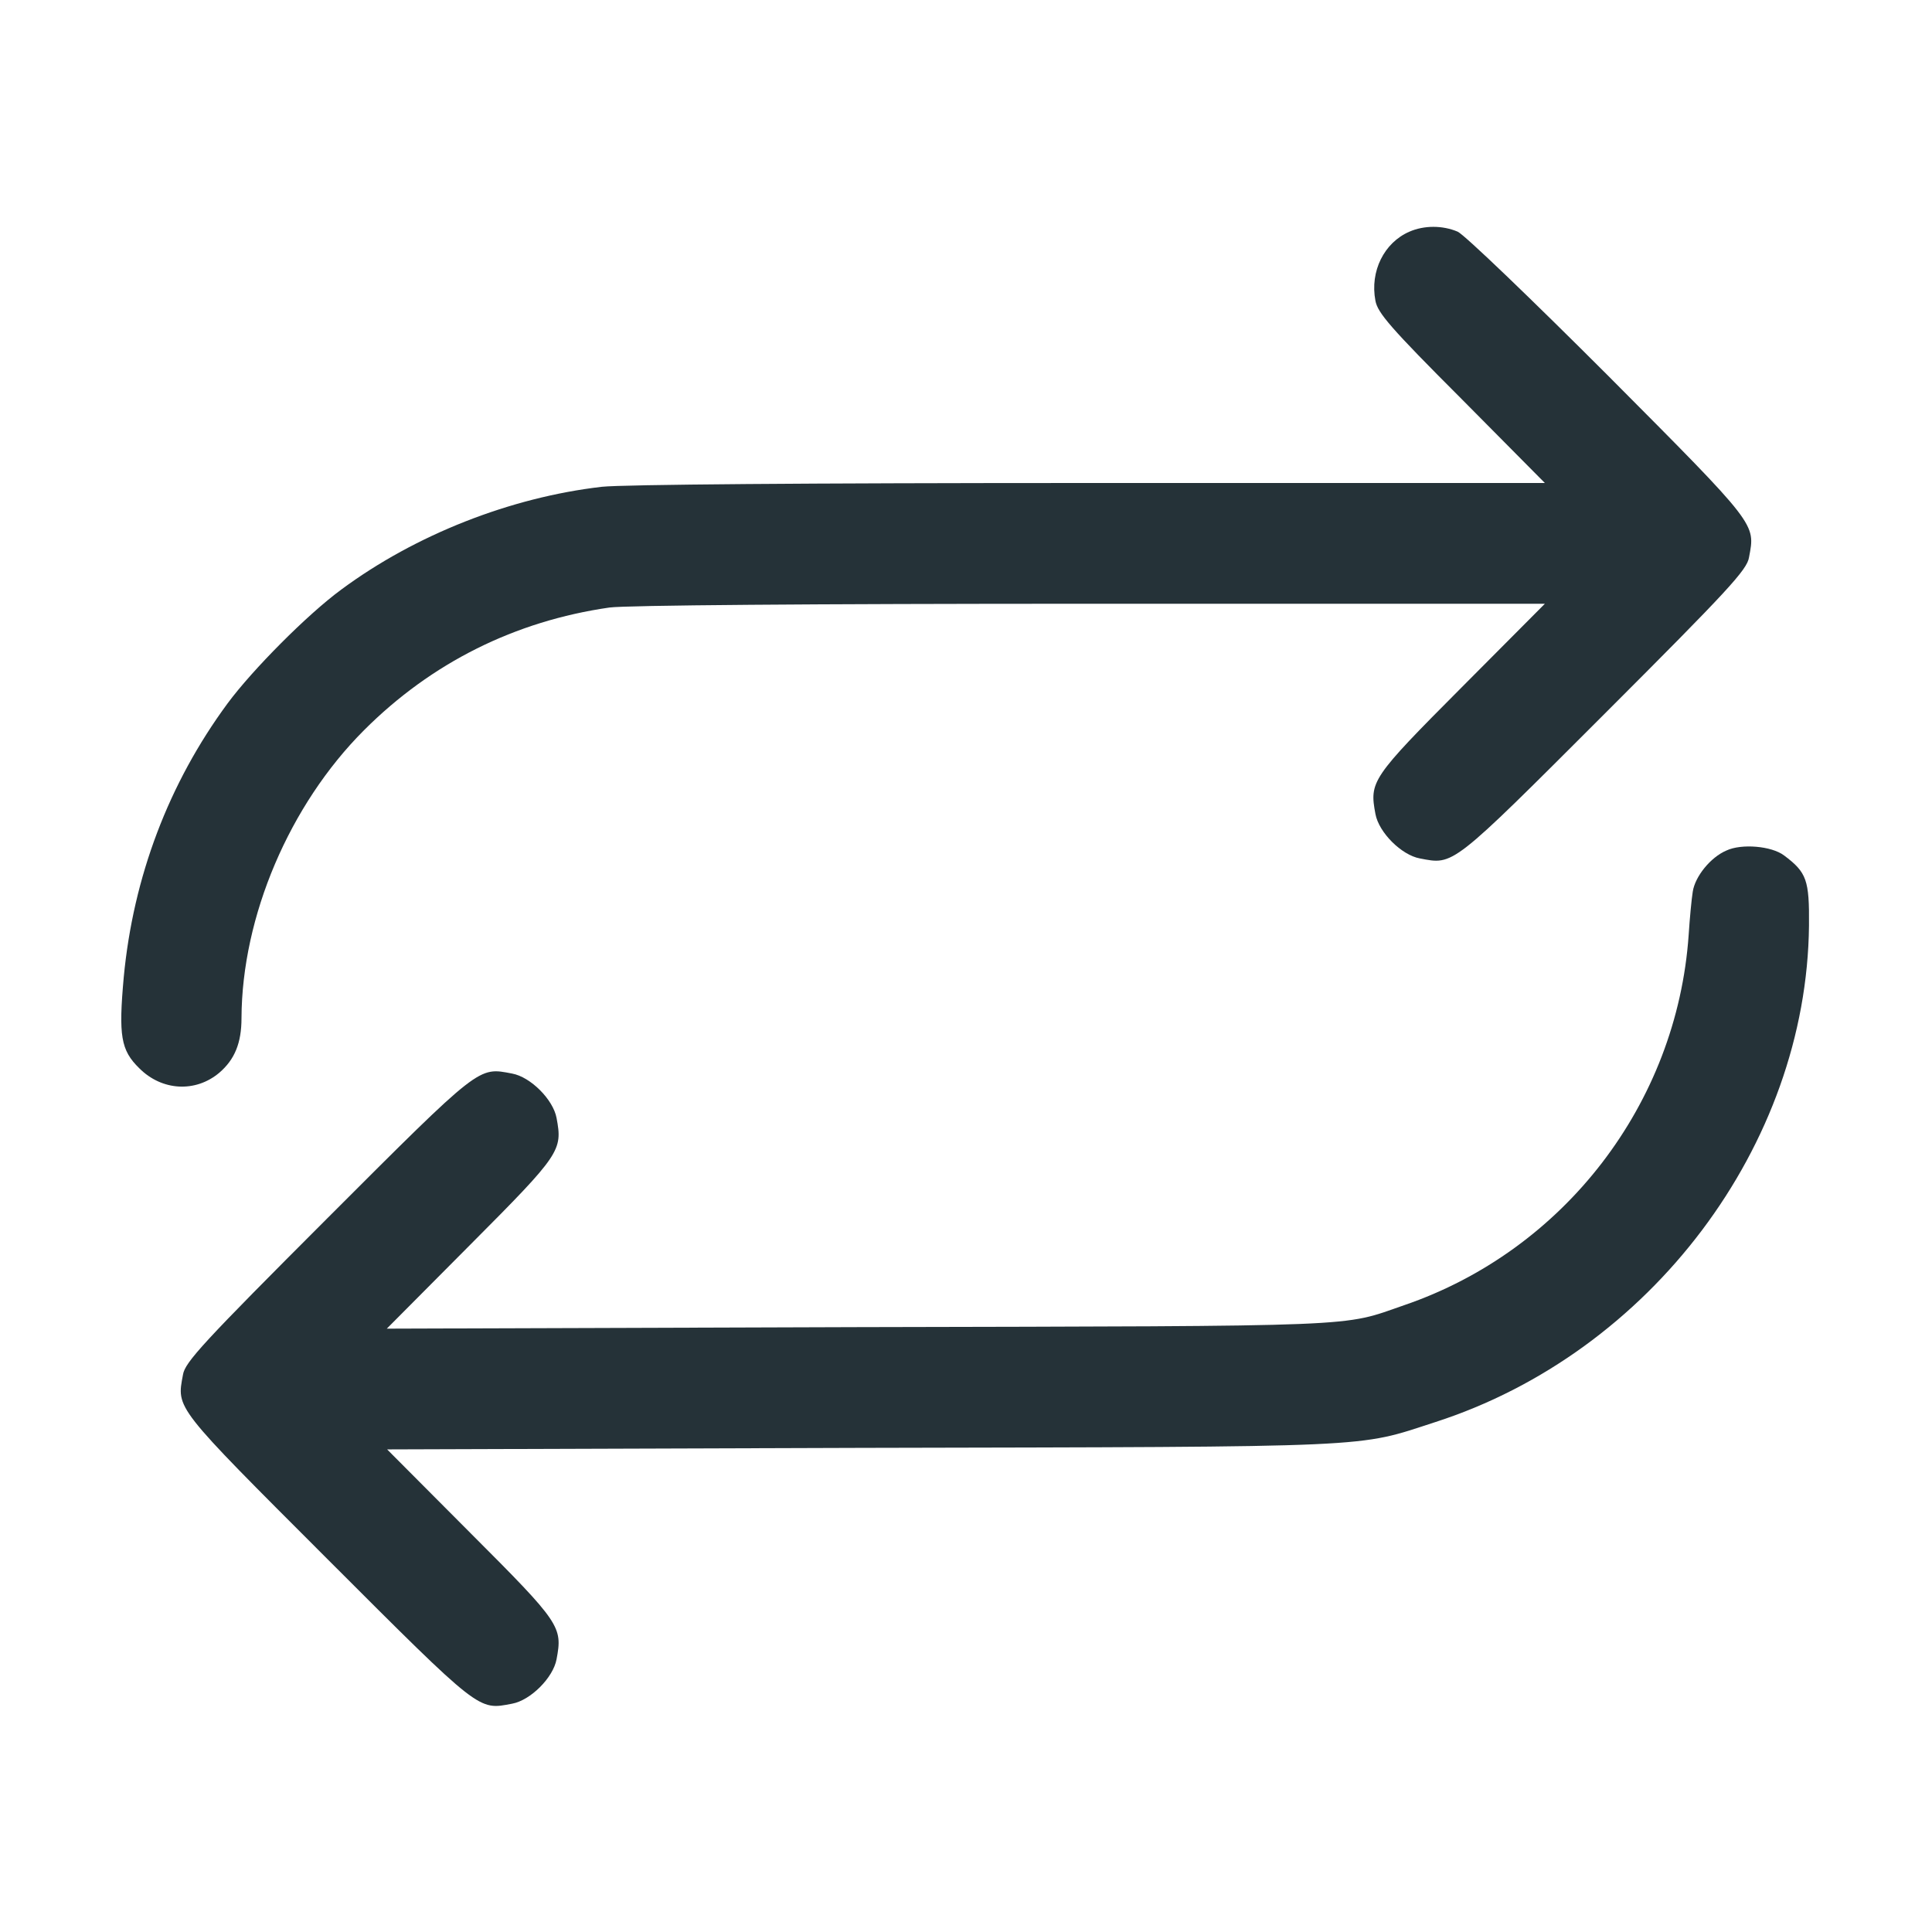 <svg width="24" height="24" viewBox="0 0 24 24" fill="none" xmlns="http://www.w3.org/2000/svg">
<path d="M17.508 2.878C17.194 3.014 17.016 3.37 17.086 3.736C17.114 3.886 17.269 4.069 18.155 4.955L19.191 6H13.547C9.998 6 7.739 6.019 7.477 6.047C6.342 6.178 5.161 6.642 4.242 7.322C3.82 7.631 3.136 8.32 2.827 8.738C2.095 9.731 1.655 10.894 1.537 12.141C1.472 12.867 1.5 13.045 1.73 13.27C2.011 13.552 2.428 13.575 2.723 13.327C2.916 13.162 3 12.956 3 12.647C3.005 11.386 3.595 9.998 4.523 9.07C5.362 8.231 6.398 7.716 7.57 7.547C7.772 7.519 10.055 7.5 13.547 7.5H19.191L18.155 8.541C17.034 9.666 17.011 9.708 17.086 10.111C17.128 10.341 17.409 10.622 17.639 10.664C18.061 10.744 18.019 10.781 19.931 8.869C21.473 7.327 21.703 7.078 21.727 6.923C21.806 6.502 21.839 6.539 19.978 4.669C19.012 3.703 18.192 2.916 18.108 2.878C17.92 2.798 17.691 2.798 17.508 2.878Z" fill="#253238"/>
<path d="M21.445 10.566C21.248 10.65 21.056 10.889 21.028 11.077C21.014 11.161 20.991 11.4 20.977 11.616C20.831 13.711 19.43 15.534 17.442 16.214C16.655 16.486 17.03 16.472 10.664 16.486L4.805 16.505L5.845 15.459C6.966 14.334 6.989 14.292 6.914 13.889C6.872 13.659 6.591 13.378 6.361 13.336C5.939 13.256 5.981 13.219 4.069 15.131C2.527 16.674 2.297 16.922 2.273 17.077C2.194 17.503 2.156 17.456 4.069 19.369C5.981 21.281 5.939 21.244 6.361 21.164C6.591 21.122 6.872 20.841 6.914 20.611C6.989 20.208 6.966 20.166 5.845 19.045L4.809 18.005L10.692 17.986C17.184 17.972 16.842 17.986 17.826 17.667C20.503 16.805 22.444 14.227 22.472 11.498C22.477 10.931 22.444 10.838 22.163 10.627C22.008 10.509 21.633 10.477 21.445 10.566Z" fill="#253238"/>
</svg>
